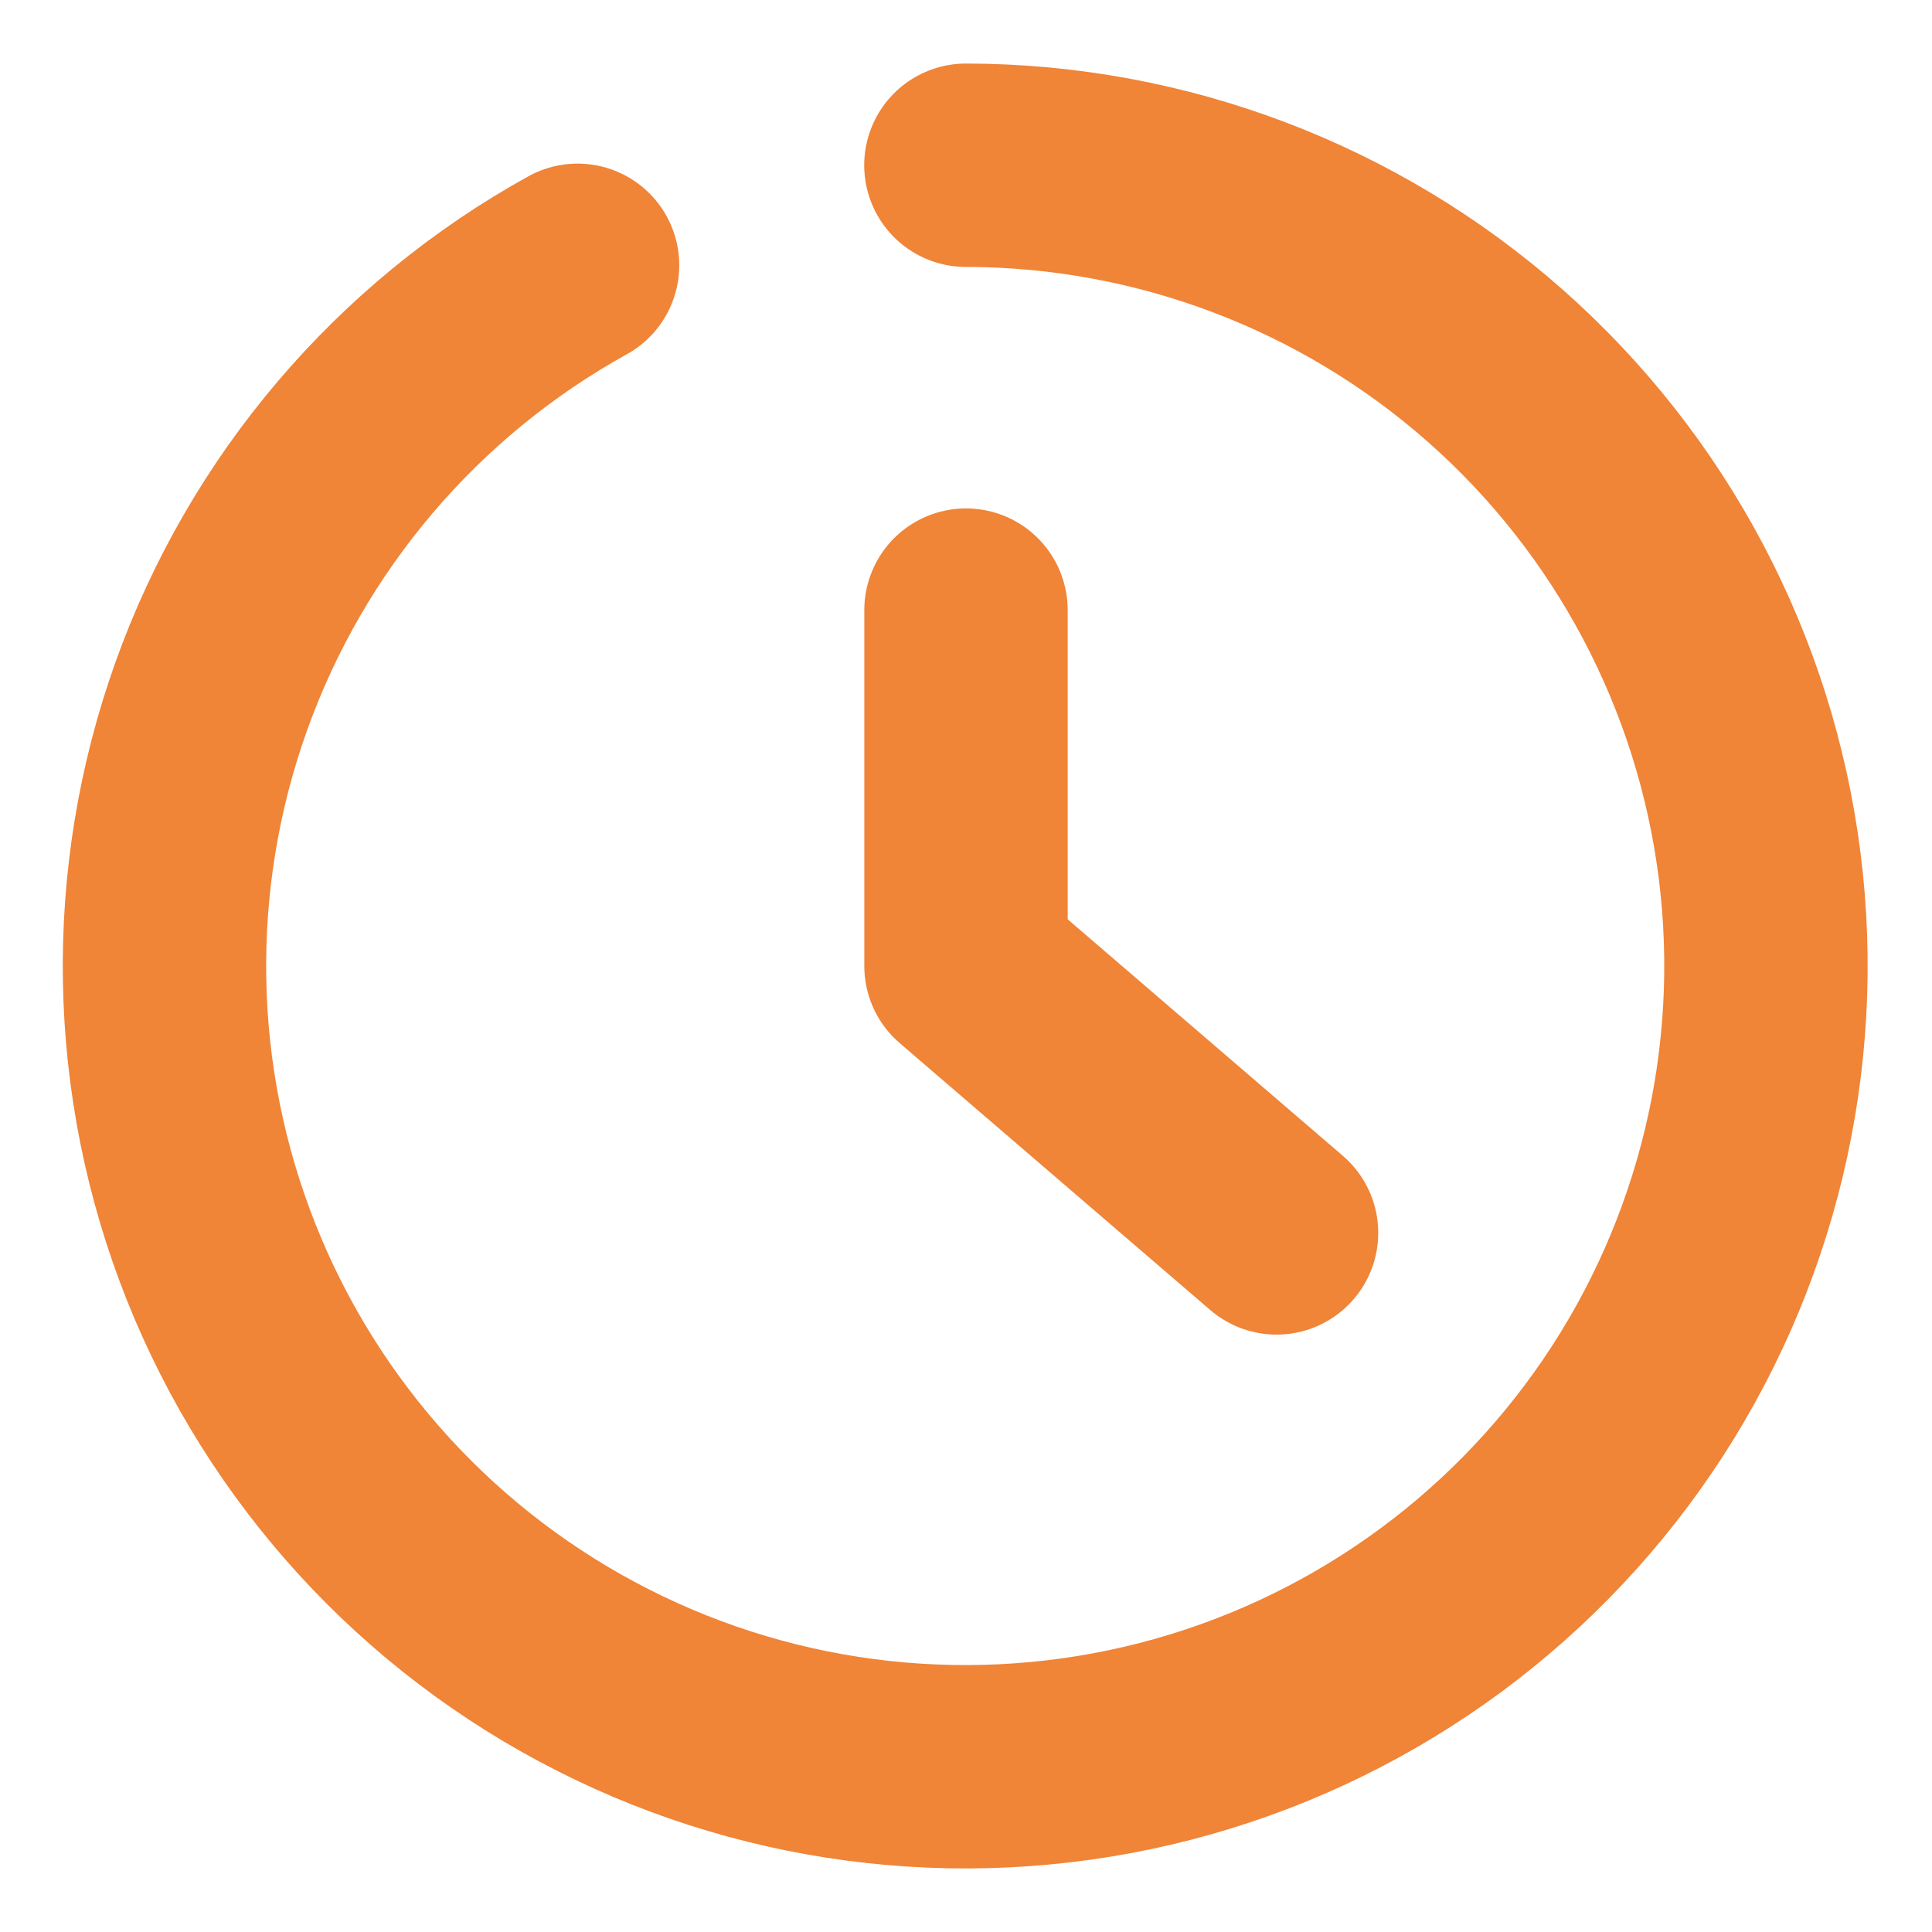 <svg width="19" height="19" viewBox="0 0 19 19" fill="none" xmlns="http://www.w3.org/2000/svg">
<path d="M9.499 1.625C11.415 1.627 13.266 2.327 14.703 3.595C16.14 4.863 17.065 6.612 17.305 8.513C17.545 10.414 17.084 12.338 16.008 13.923C14.931 15.509 13.313 16.648 11.458 17.126C9.602 17.604 7.635 17.389 5.927 16.521C4.218 15.654 2.884 14.193 2.175 12.412C1.467 10.632 1.432 8.654 2.077 6.849C2.722 5.045 4.003 3.537 5.68 2.609" stroke="#F08437" stroke-width="2" stroke-linecap="round" stroke-linejoin="round"/>
<path d="M9.5 6V9.5L12.554 12.125" stroke="#F08437" stroke-width="2" stroke-linecap="round" stroke-linejoin="round"/>
</svg>
